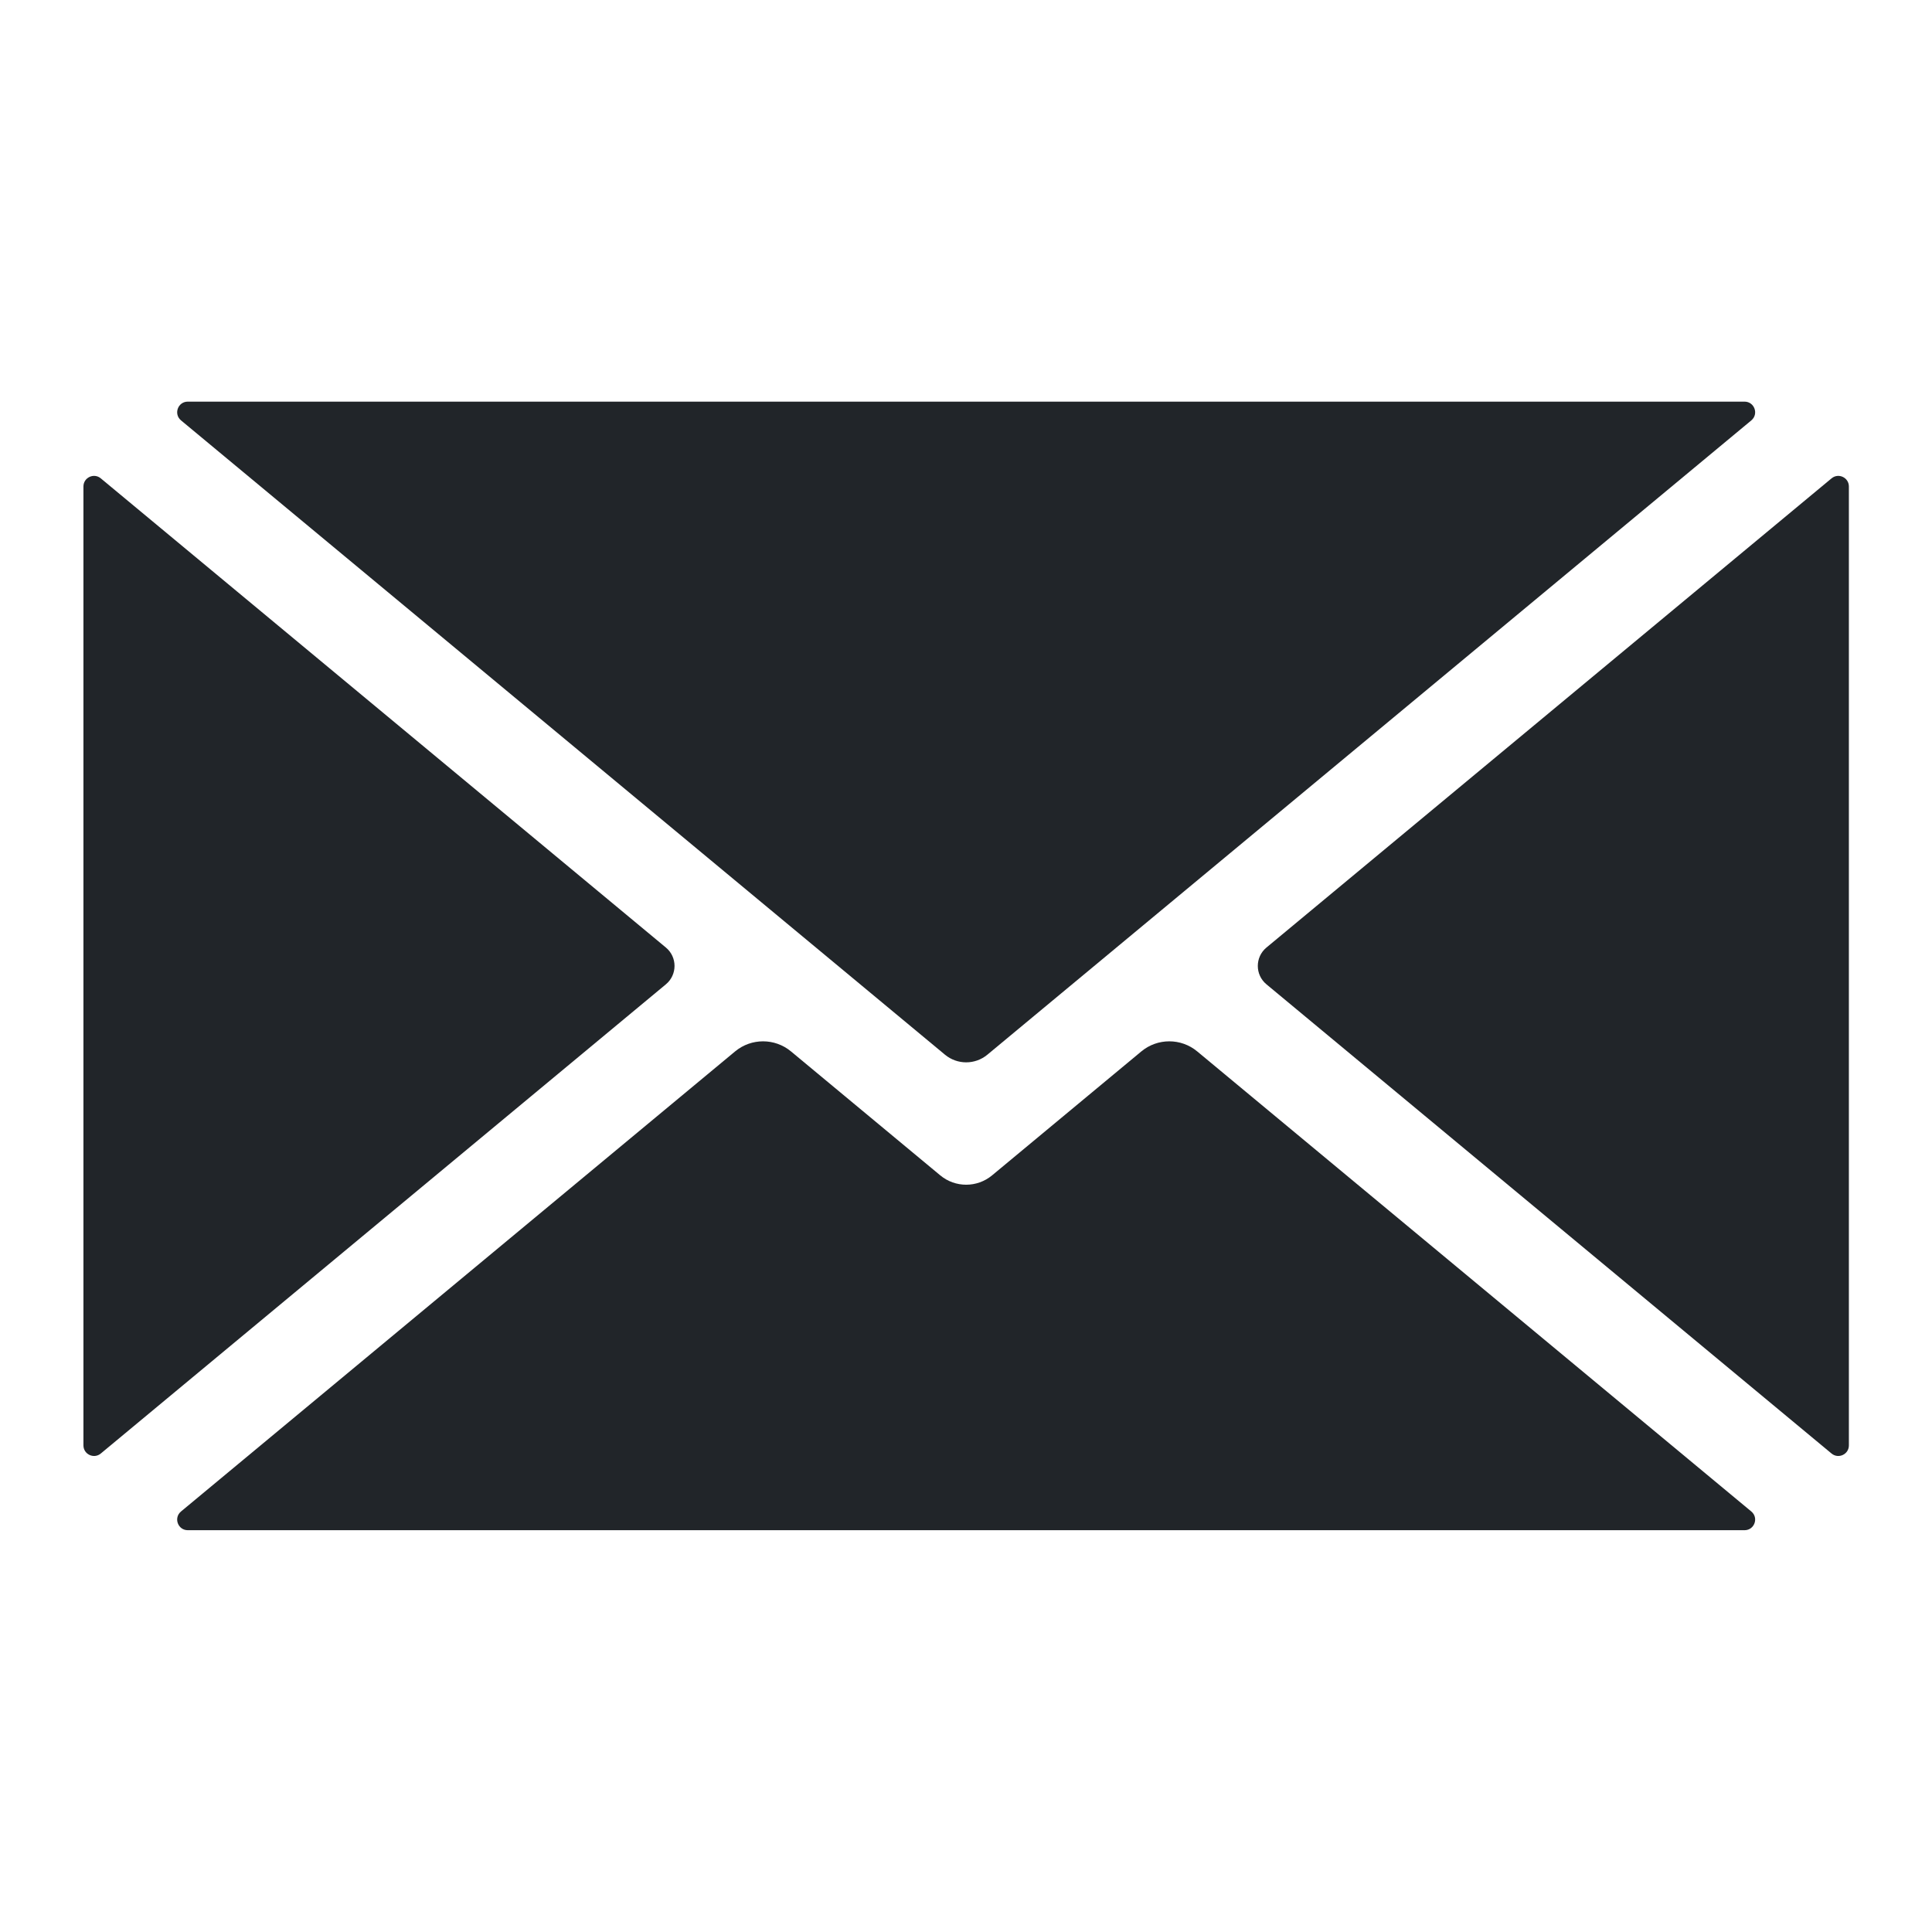 <svg xmlns="http://www.w3.org/2000/svg" xmlns:xlink="http://www.w3.org/1999/xlink" width="500" zoomAndPan="magnify" viewBox="0 0 375 375" height="500" preserveAspectRatio="xMidYMid meet" version="1.0"><defs><clipPath id="c320186be1"><path d="M 34 202 L 341 202 L 341 297.371 L 34 297.371 Z M 34 202 " clip-rule="nonzero"/></clipPath><clipPath id="f596937536"><path d="M 16.148 92 L 131 92 L 131 283 L 16.148 283 Z M 16.148 92 " clip-rule="nonzero"/></clipPath><clipPath id="e1d288143b"><path d="M 34 77.621 L 341 77.621 L 341 207 L 34 207 Z M 34 77.621 " clip-rule="nonzero"/></clipPath><clipPath id="632fdd3ac9"><path d="M 244 92 L 358.898 92 L 358.898 283 L 244 283 Z M 244 92 " clip-rule="nonzero"/></clipPath></defs><g clip-path="url(#c320186be1)"><path fill="#212529" d="M 339.93 293.379 L 232.379 204.078 C 229.238 201.469 224.68 201.469 221.535 204.078 L 192.562 228.137 C 189.645 230.559 185.418 230.559 182.504 228.137 L 153.531 204.078 C 150.387 201.469 145.828 201.469 142.684 204.078 L 35.133 293.379 C 33.656 294.609 34.523 297.012 36.449 297.012 L 338.617 297.012 C 340.539 297.012 341.406 294.609 339.93 293.379 " fill-opacity="1" fill-rule="nonzero"/></g><g clip-path="url(#f596937536)"><path fill="#212529" d="M 129.25 183.918 L 19.562 92.848 C 18.227 91.734 16.195 92.688 16.195 94.426 L 16.195 280.547 C 16.195 282.285 18.227 283.238 19.562 282.129 L 129.25 191.055 C 131.484 189.199 131.484 185.773 129.25 183.918 " fill-opacity="1" fill-rule="nonzero"/></g><g clip-path="url(#e1d288143b)"><path fill="#212529" d="M 35.137 81.598 L 183.418 204.715 C 185.805 206.695 189.262 206.695 191.648 204.715 L 339.93 81.598 C 341.406 80.367 340.539 77.957 338.617 77.957 L 36.449 77.957 C 34.523 77.957 33.656 80.367 35.137 81.598 " fill-opacity="1" fill-rule="nonzero"/></g><g clip-path="url(#632fdd3ac9)"><path fill="#212529" d="M 355.504 92.848 L 245.816 183.918 C 243.582 185.773 243.582 189.199 245.816 191.055 L 355.504 282.129 C 356.84 283.238 358.867 282.289 358.867 280.551 L 358.867 94.426 C 358.867 92.688 356.84 91.734 355.504 92.848 " fill-opacity="1" fill-rule="nonzero"/></g></svg>